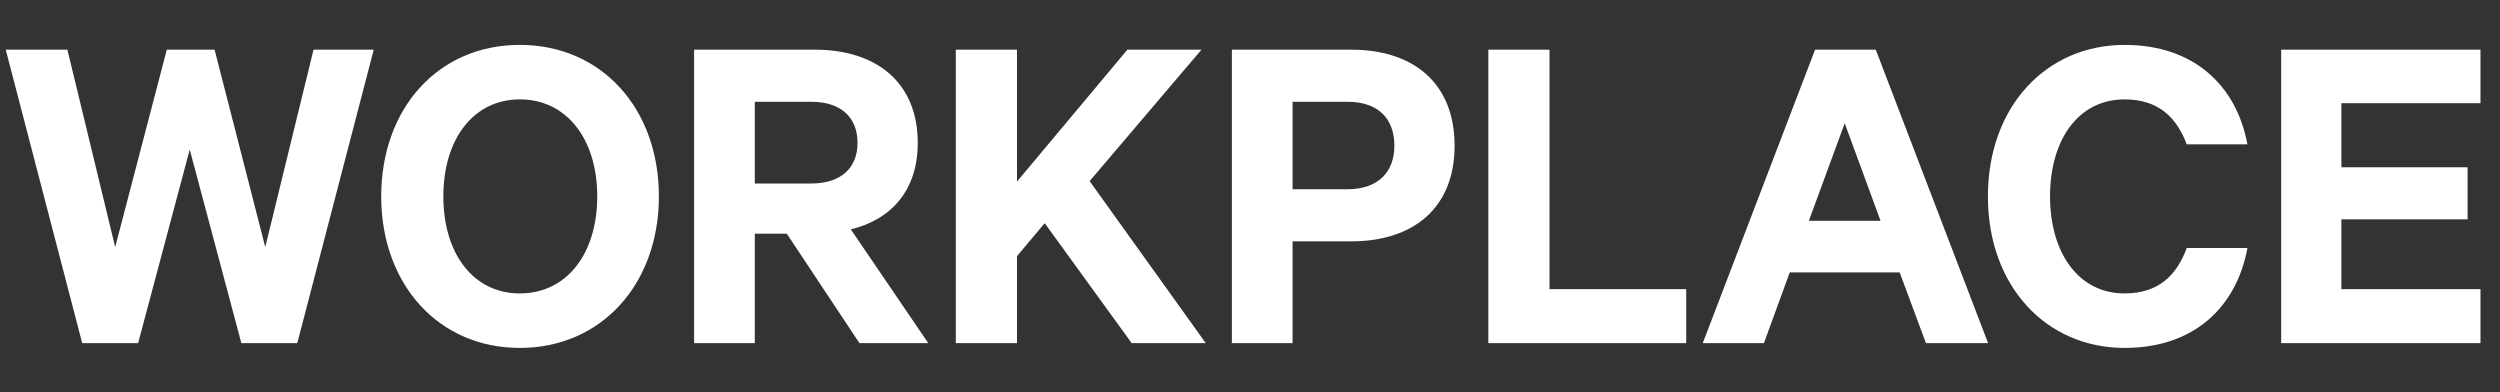 <?xml version="1.0" encoding="UTF-8"?>
<svg width="204px" height="32px" viewBox="0 0 204 32" version="1.1" xmlns="http://www.w3.org/2000/svg" xmlns:xlink="http://www.w3.org/1999/xlink">
    <rect x="0" y="0" width="204" height="32" fill="#333333" stroke="none"/>
    <title>3AC52E00-0C2F-4D96-82D8-5A1F3CFB6C34</title>
    <g id="이벤트페이지-(21.07)" stroke="none" stroke-width="1" fill="none" fill-rule="evenodd">
        <g id="WP_ss_이벤트페이지_free상품소개" transform="translate(-816, -633)" fill="#FFFFFF" fill-rule="nonzero">
            <g id="Group-14" transform="translate(0, 522)">
                <g id="Group" transform="translate(816, 111)">
                    <path d="M11.271,28 L15.483,12.205 L19.695,28 L24.258,28 L30.498,4.054 L25.584,4.054 L21.645,20.161 L17.511,4.054 L13.611,4.054 L9.399,20.161 L5.499,4.054 L0.468,4.054 L6.708,28 L11.271,28 Z M42.417,28.39 C49.086,28.39 53.766,23.164 53.766,16.027 C53.766,8.851 49.086,3.664 42.417,3.664 C35.748,3.664 31.107,8.851 31.107,16.027 C31.107,23.164 35.748,28.39 42.417,28.39 Z M42.417,23.944 C38.634,23.944 36.177,20.707 36.177,16.027 C36.177,11.347 38.634,8.11 42.417,8.11 C46.239,8.11 48.735,11.347 48.735,16.027 C48.735,20.707 46.239,23.944 42.417,23.944 Z M61.59,28 L61.59,19.069 L64.203,19.069 L70.131,28 L75.747,28 L69.429,18.718 C72.783,17.899 74.889,15.481 74.889,11.659 C74.889,6.745 71.535,4.054 66.504,4.054 L56.637,4.054 L56.637,28 L61.59,28 Z M66.192,14.974 L61.59,14.974 L61.59,8.305 L66.192,8.305 C68.688,8.305 69.975,9.631 69.975,11.659 C69.975,13.648 68.688,14.974 66.192,14.974 Z M82.986,28 L82.986,20.902 L85.248,18.211 L92.346,28 L98.391,28 L88.914,14.779 L98.04,4.054 L91.995,4.054 L82.986,14.818 L82.986,4.054 L77.994,4.054 L77.994,28 L82.986,28 Z M105.474,28 L105.474,19.693 L110.271,19.693 C115.341,19.693 118.695,16.963 118.695,11.893 C118.695,6.784 115.341,4.054 110.271,4.054 L100.521,4.054 L100.521,28 L105.474,28 Z M109.959,15.442 L105.474,15.442 L105.474,8.305 L109.959,8.305 C112.533,8.305 113.781,9.748 113.781,11.893 C113.781,13.96 112.533,15.442 109.959,15.442 Z M137.595,28 L137.595,23.593 L126.441,23.593 L126.441,4.054 L121.449,4.054 L121.449,28 L137.595,28 Z M143.937,28 L146.043,22.228 L155.013,22.228 L157.158,28 L162.228,28 L153.063,4.054 L148.11,4.054 L138.945,28 L143.937,28 Z M153.453,18.016 L147.603,18.016 L150.528,10.06 L153.453,18.016 Z M173.367,28.39 C179.022,28.39 182.493,25.075 183.39,20.239 L178.437,20.239 C177.618,22.462 176.136,23.944 173.367,23.944 C169.545,23.944 167.283,20.551 167.283,16.027 C167.283,11.464 169.545,8.11 173.367,8.11 C176.136,8.11 177.618,9.592 178.437,11.776 L183.39,11.776 C182.493,6.979 179.022,3.664 173.367,3.664 C166.971,3.664 162.213,8.695 162.213,16.027 C162.213,23.359 166.971,28.39 173.367,28.39 Z M202.407,28 L202.407,23.593 L191.058,23.593 L191.058,17.899 L201.354,17.899 L201.354,13.648 L191.058,13.648 L191.058,8.422 L202.407,8.422 L202.407,4.054 L186.144,4.054 L186.144,28 L202.407,28 Z" id="WORKPLACE"></path>
                </g>
            </g>
        </g>
    </g>
</svg>